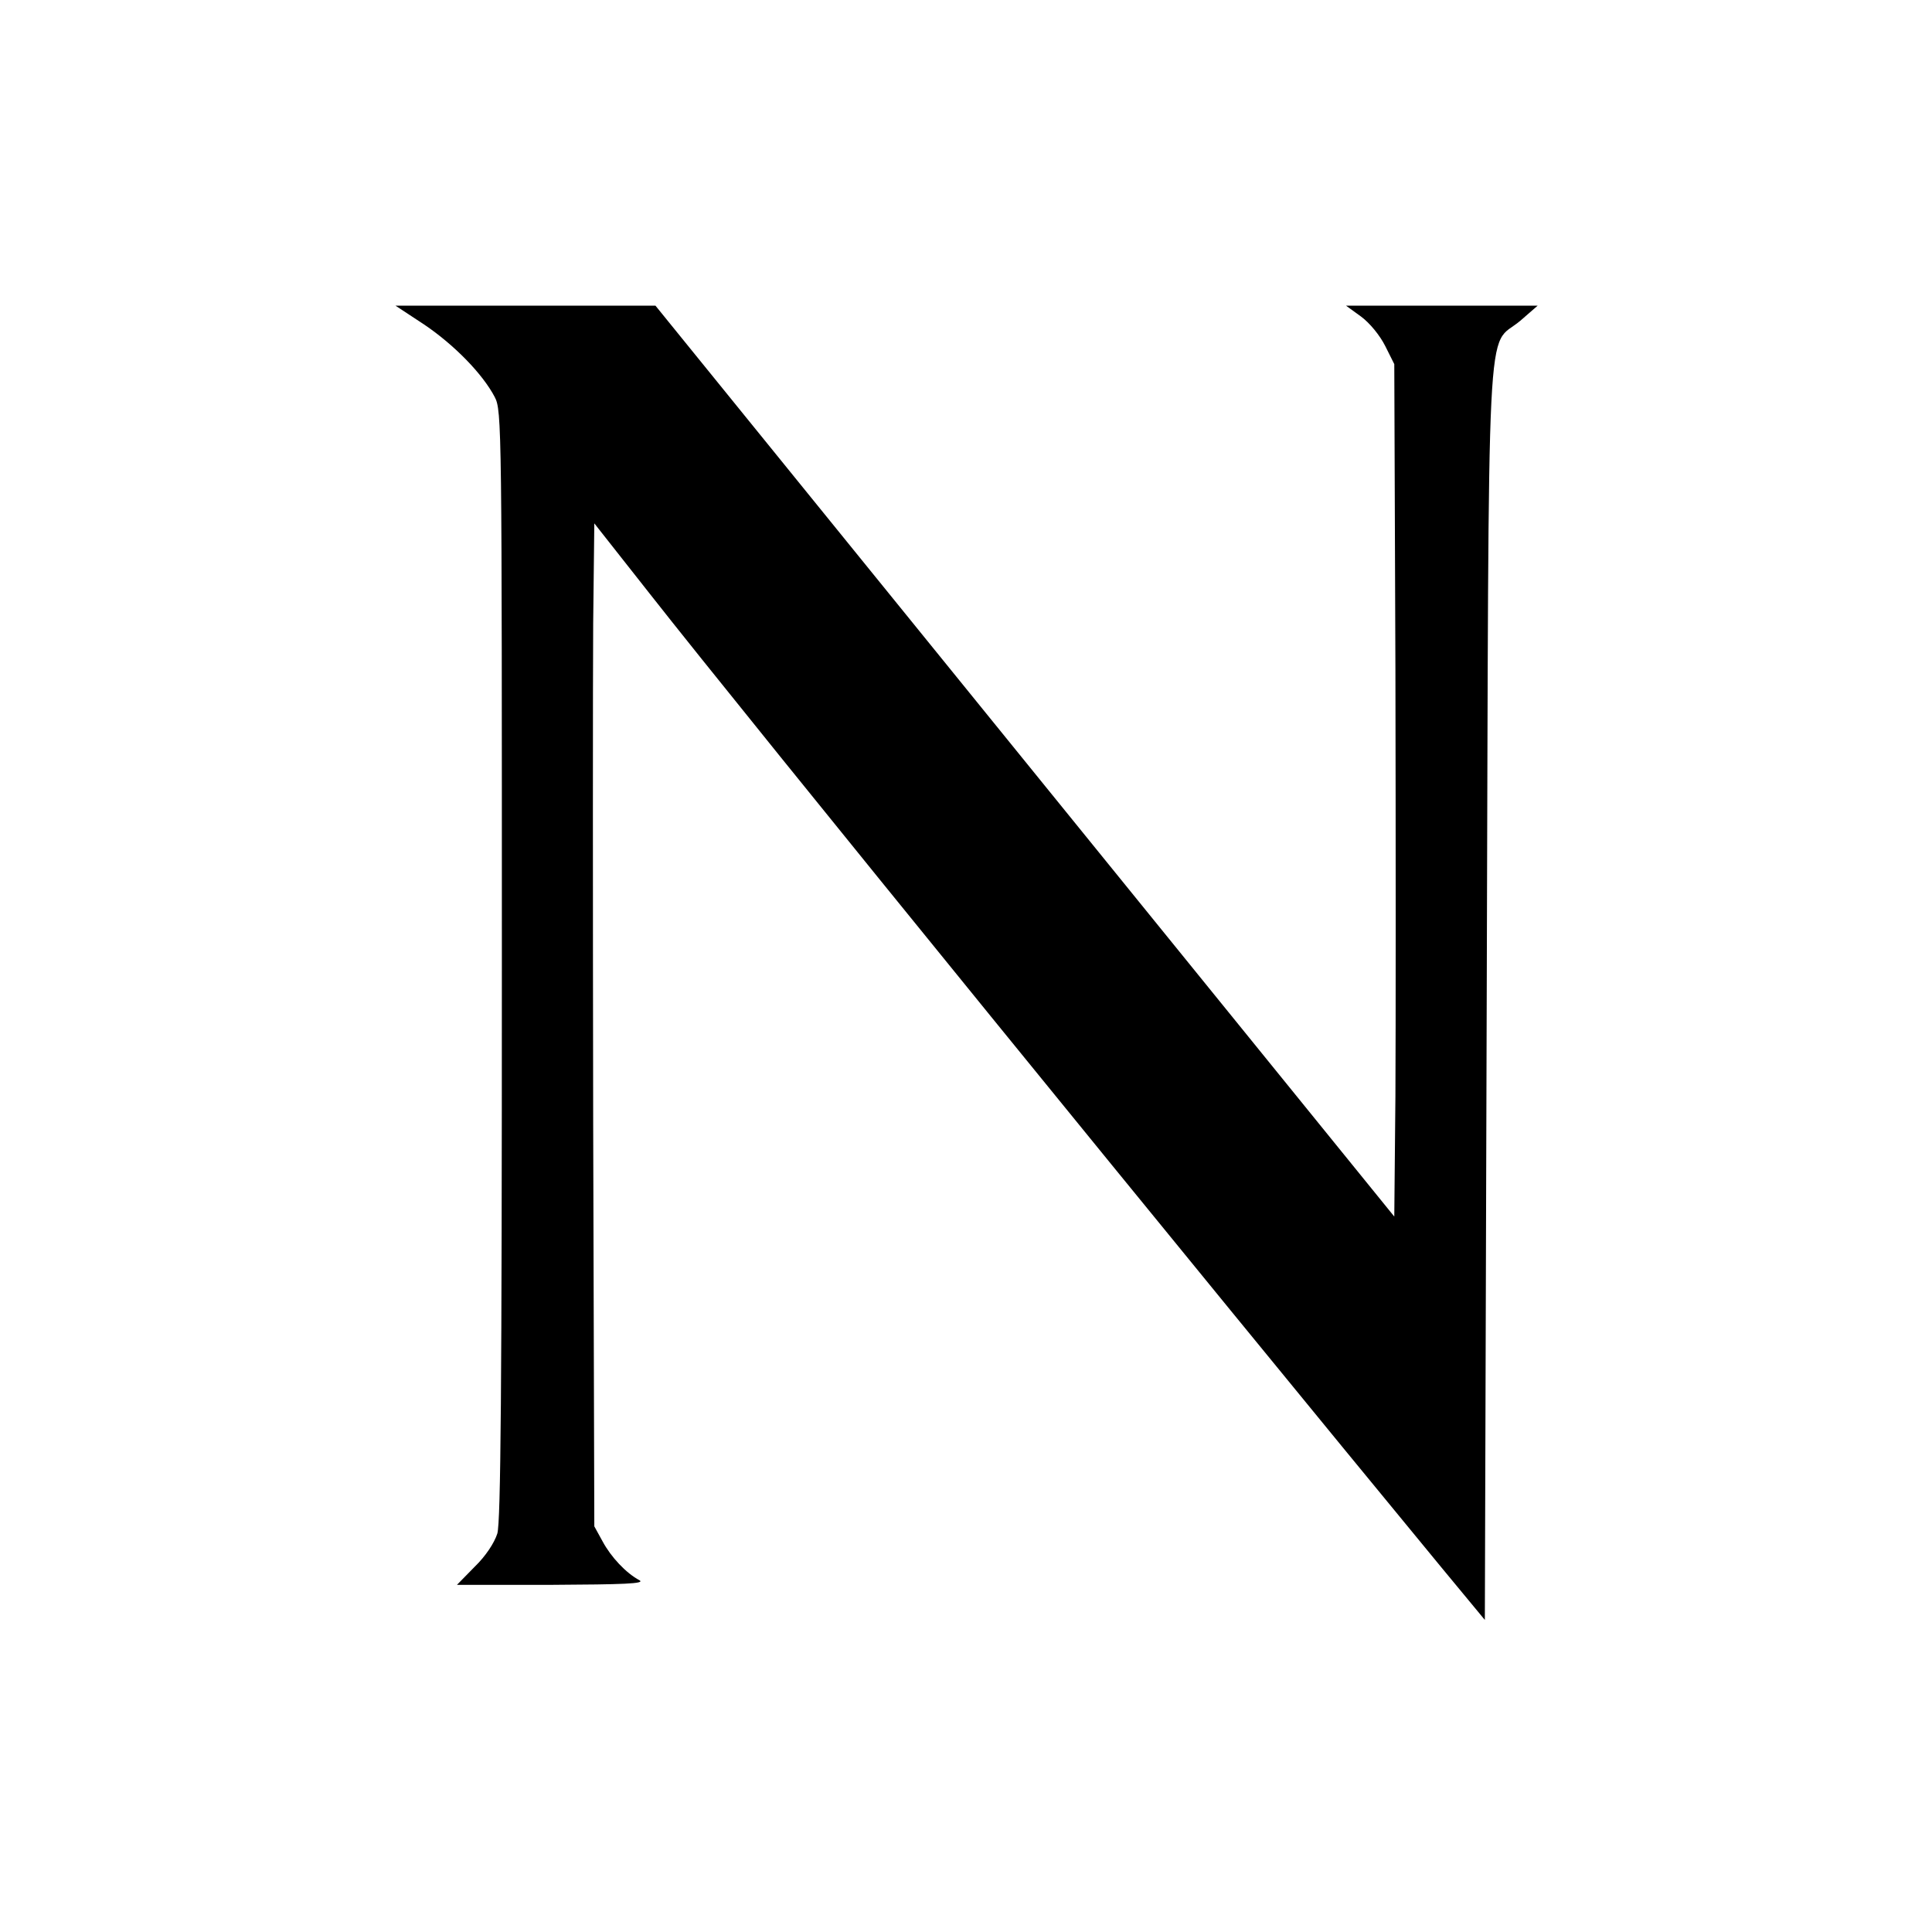 <?xml version="1.0" standalone="no"?>
<!DOCTYPE svg PUBLIC "-//W3C//DTD SVG 20010904//EN"
 "http://www.w3.org/TR/2001/REC-SVG-20010904/DTD/svg10.dtd">
<svg version="1.0" xmlns="http://www.w3.org/2000/svg"
 width="512pt" height="512pt" viewBox="0 0 512 512"
 preserveAspectRatio="xMidYMid meet">
<g transform="translate(0,512) scale(0.1,-0.1)"
fill="#000000" stroke="none">
<path d="M1124 4260 c80 -54 155 -131 187 -192 19 -36 19 -74 19 -1504 0
-1127 -3 -1476 -12 -1508 -8 -25 -31 -60 -60 -88 l-47 -48 252 0 c189 1 247 3
232 12 -36 19 -76 62 -98 103 l-22 40 -3 1065 c-1 586 -1 1184 0 1329 l3 264
145 -184 c262 -334 1463 -1810 2100 -2583 l115 -139 5 1659 c6 1879 -3 1706
89 1784 l46 40 -254 0 -254 0 40 -29 c23 -17 50 -50 64 -78 l24 -48 3 -810 c1
-445 1 -954 0 -1130 l-3 -319 -979 1207 -979 1207 -344 0 -345 0 76 -50z"/>
</g>
</svg>
